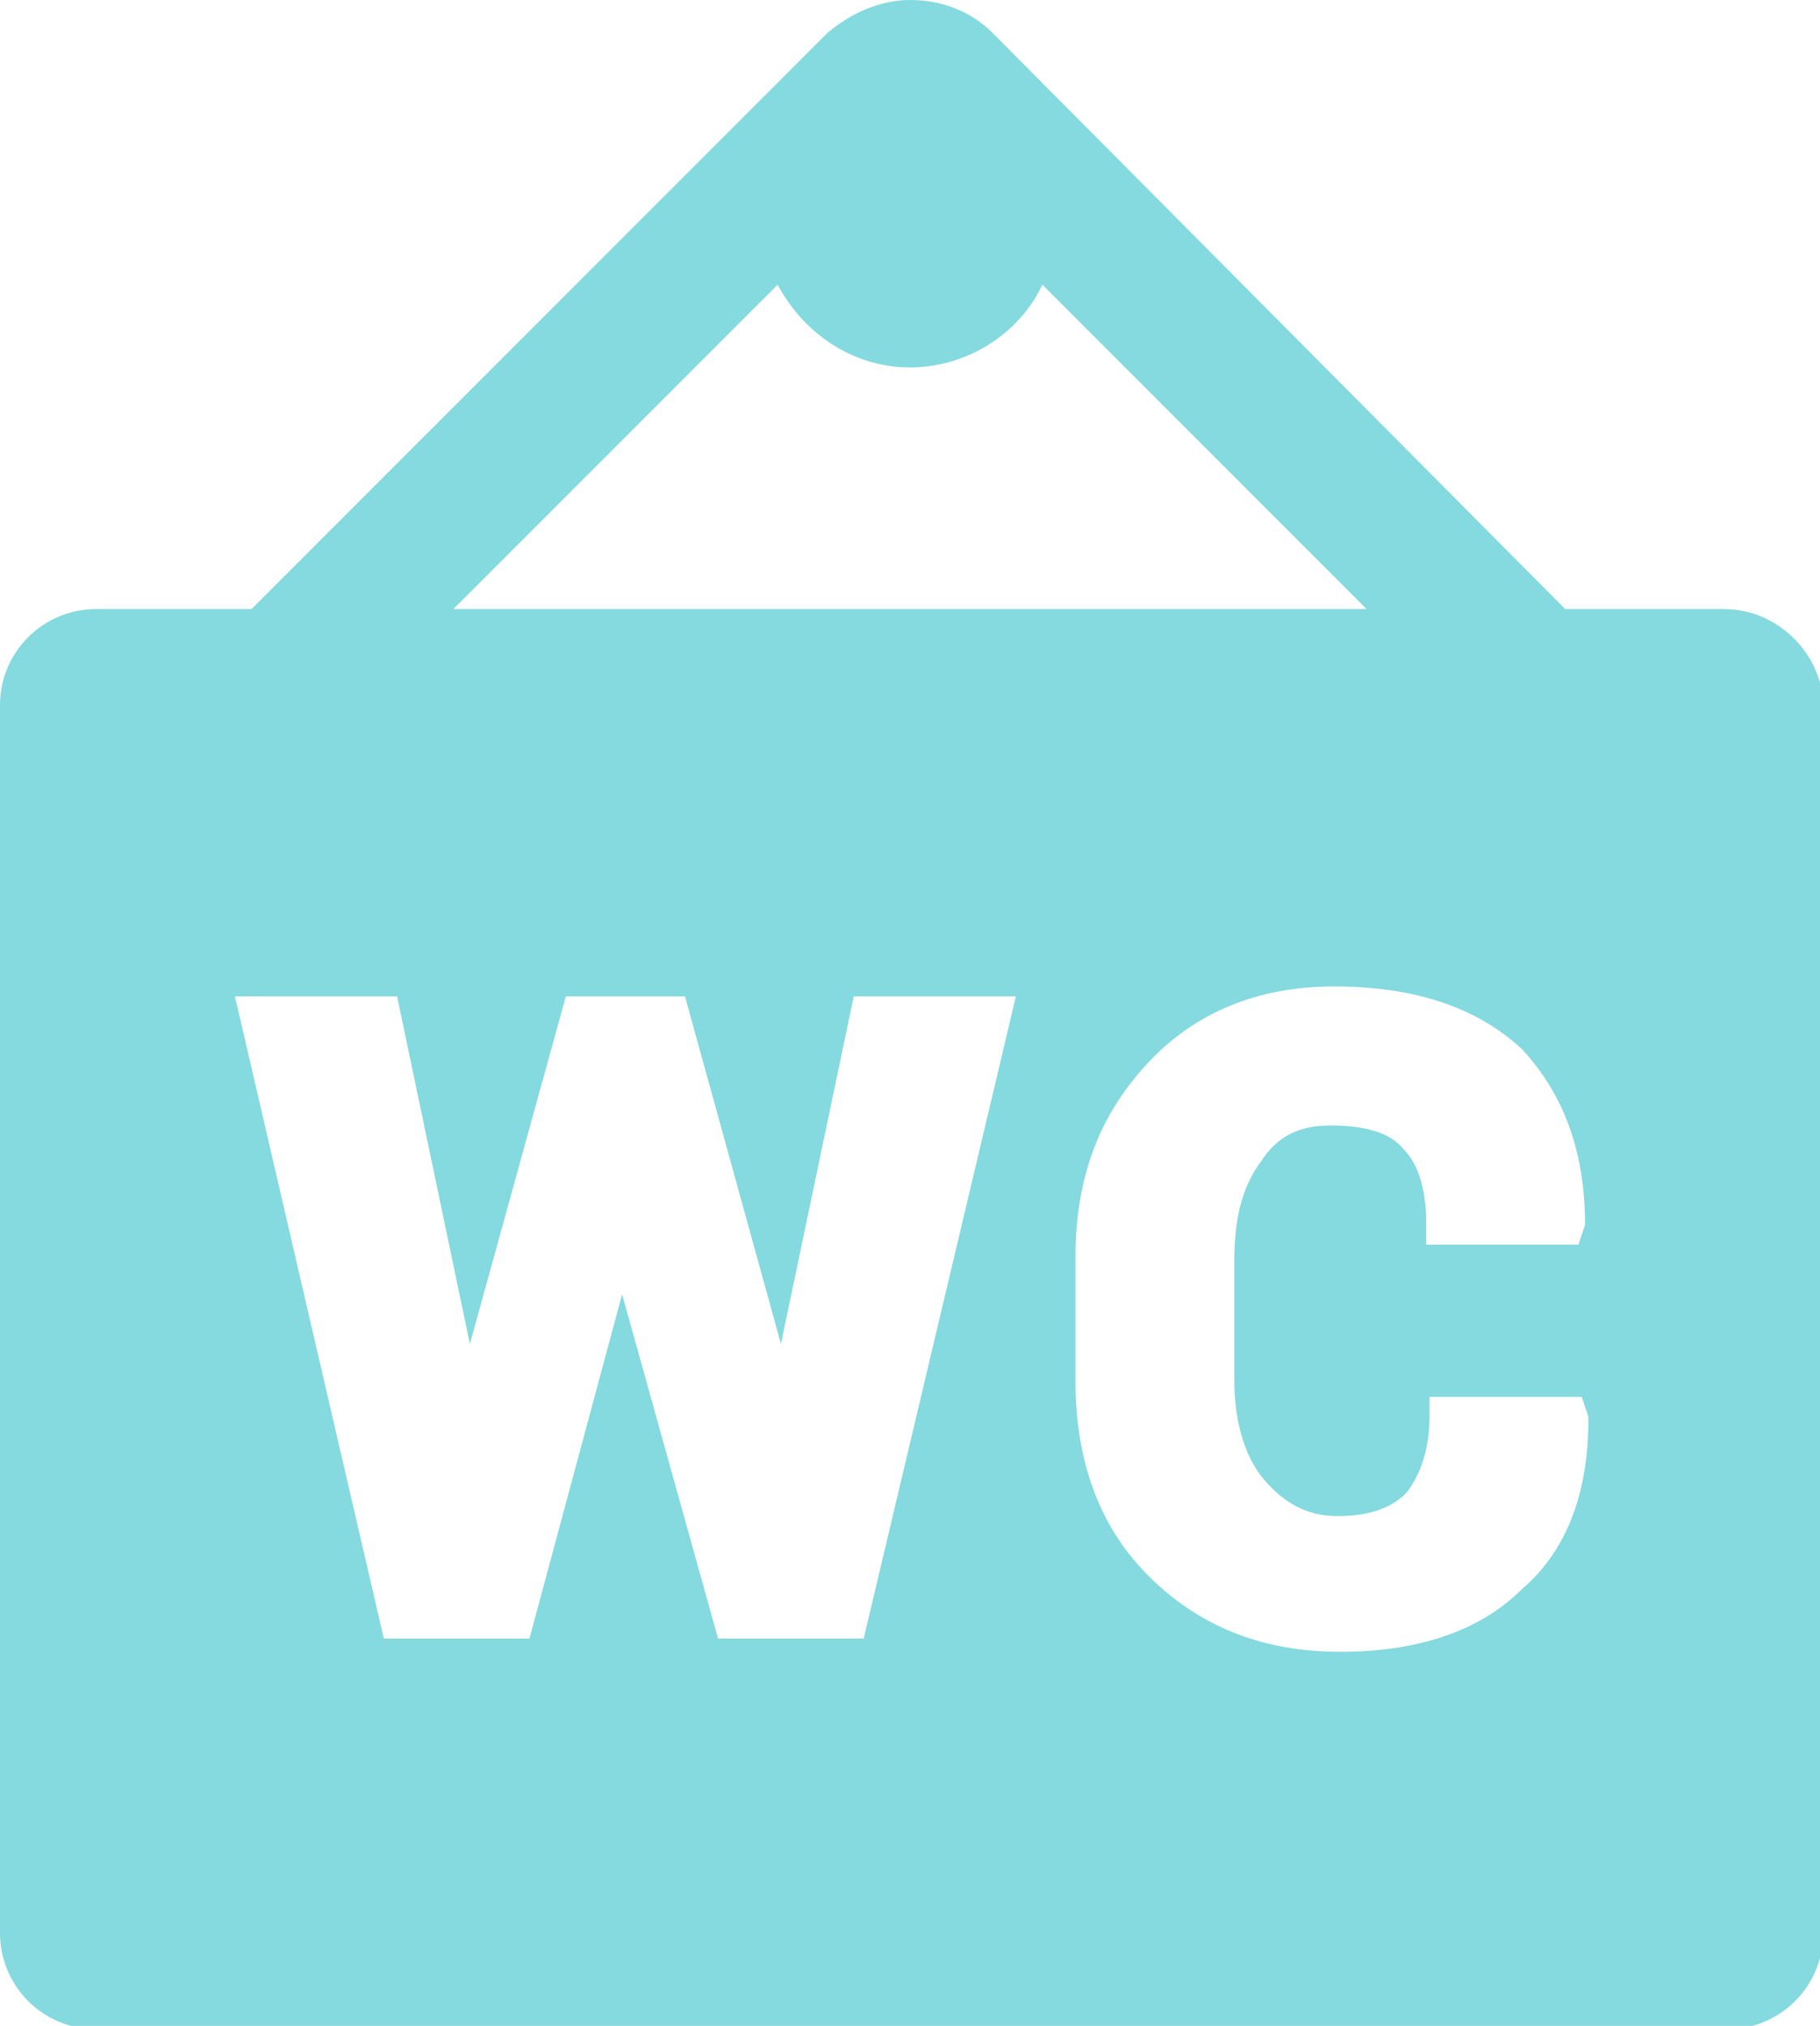 <?xml version="1.0" encoding="utf-8"?>
<!-- Generator: Adobe Illustrator 22.1.0, SVG Export Plug-In . SVG Version: 6.00 Build 0)  -->
<svg version="1.1" id="Capa_1" xmlns="http://www.w3.org/2000/svg" xmlns:xlink="http://www.w3.org/1999/xlink" x="0px" y="0px"
	 width="55px" height="61.2px" viewBox="0 0 55 61.2" style="enable-background:new 0 0 55 61.2;" xml:space="preserve">
<style type="text/css">
	.st0{fill:#84DADE;}
</style>
<path class="st0" d="M52.1,18.4h-4.8L30,1c-0.7-0.7-1.6-1-2.5-1S25.7,0.4,25,1L7.6,18.4H2.9c-1.6,0-2.9,1.3-2.9,2.9v37.1
	c0,1.6,1.3,2.9,2.9,2.9h49.3c1.6,0,2.9-1.3,2.9-2.9V21.2C55,19.7,53.7,18.4,52.1,18.4z M23.5,8.6c0.8,1.5,2.3,2.5,4,2.5s3.3-1,4-2.5
	l9.8,9.8H13.7L23.5,8.6z M26.1,49.5h-4.4l-2.9-10.4L16,49.5h-4.4L7.1,30.1H12l2.2,10.5l2.9-10.5h3.6l2.9,10.5l2.2-10.5h4.9
	L26.1,49.5z M47.9,37l-0.2,0.6h-4.6V37c0-1-0.2-1.8-0.7-2.3c-0.4-0.5-1.2-0.7-2.2-0.7c-0.9,0-1.6,0.3-2.1,1.1
	c-0.6,0.8-0.8,1.8-0.8,3v3.6c0,1.2,0.3,2.3,0.9,3c0.6,0.7,1.3,1.1,2.2,1.1c0.9,0,1.6-0.2,2.1-0.7c0.4-0.5,0.7-1.3,0.7-2.3v-0.6h4.6
	l0.2,0.6l0,0.1c0,2.1-0.6,3.9-2,5.1c-1.3,1.3-3.2,1.9-5.5,1.9c-2.4,0-4.3-0.8-5.8-2.3c-1.5-1.5-2.2-3.5-2.2-5.9V38
	c0-2.4,0.7-4.3,2.2-5.9c1.4-1.5,3.3-2.3,5.6-2.3c2.4,0,4.3,0.6,5.7,1.9C47.2,33,47.9,34.7,47.9,37L47.9,37z"/>
</svg>
